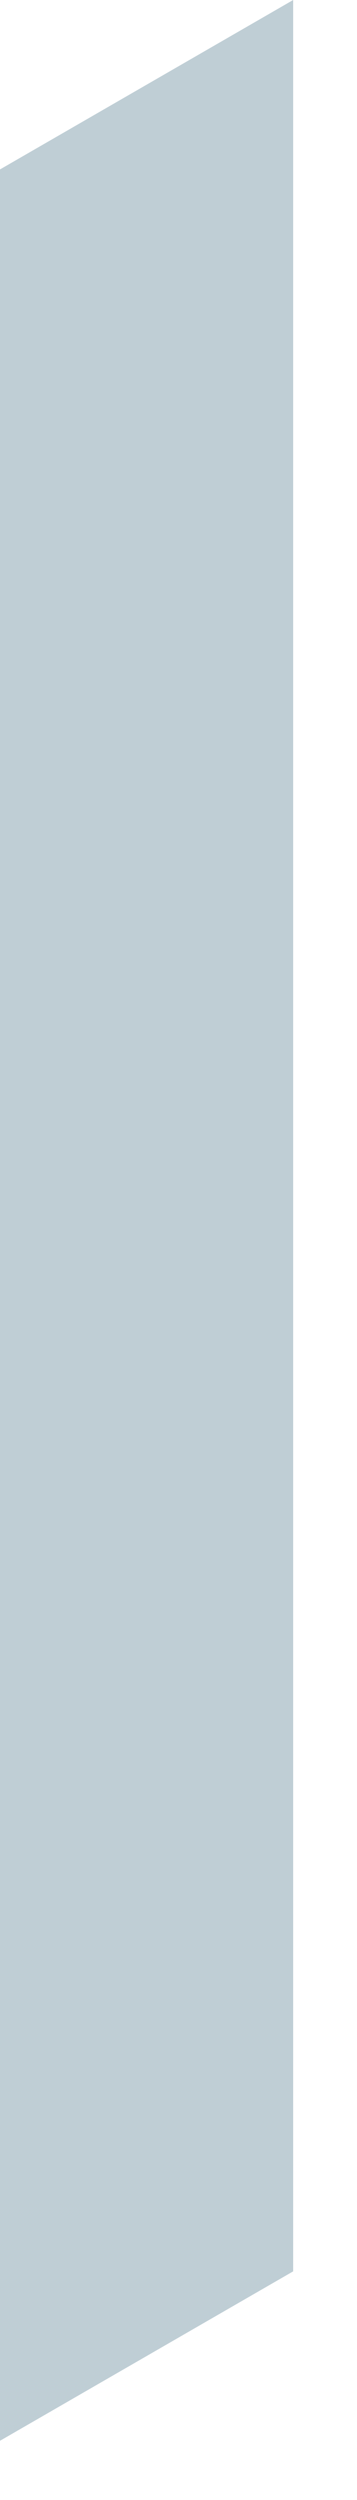 <?xml version="1.0" encoding="utf-8"?>
<svg xmlns="http://www.w3.org/2000/svg" fill="none" height="100%" overflow="visible" preserveAspectRatio="none" style="display: block;" viewBox="0 0 5 35" width="100%">
<path d="M4.106 0V31.799L0 34.171V2.372L4.106 0Z" fill="#BFCED5" id="Vector"/>
</svg>
